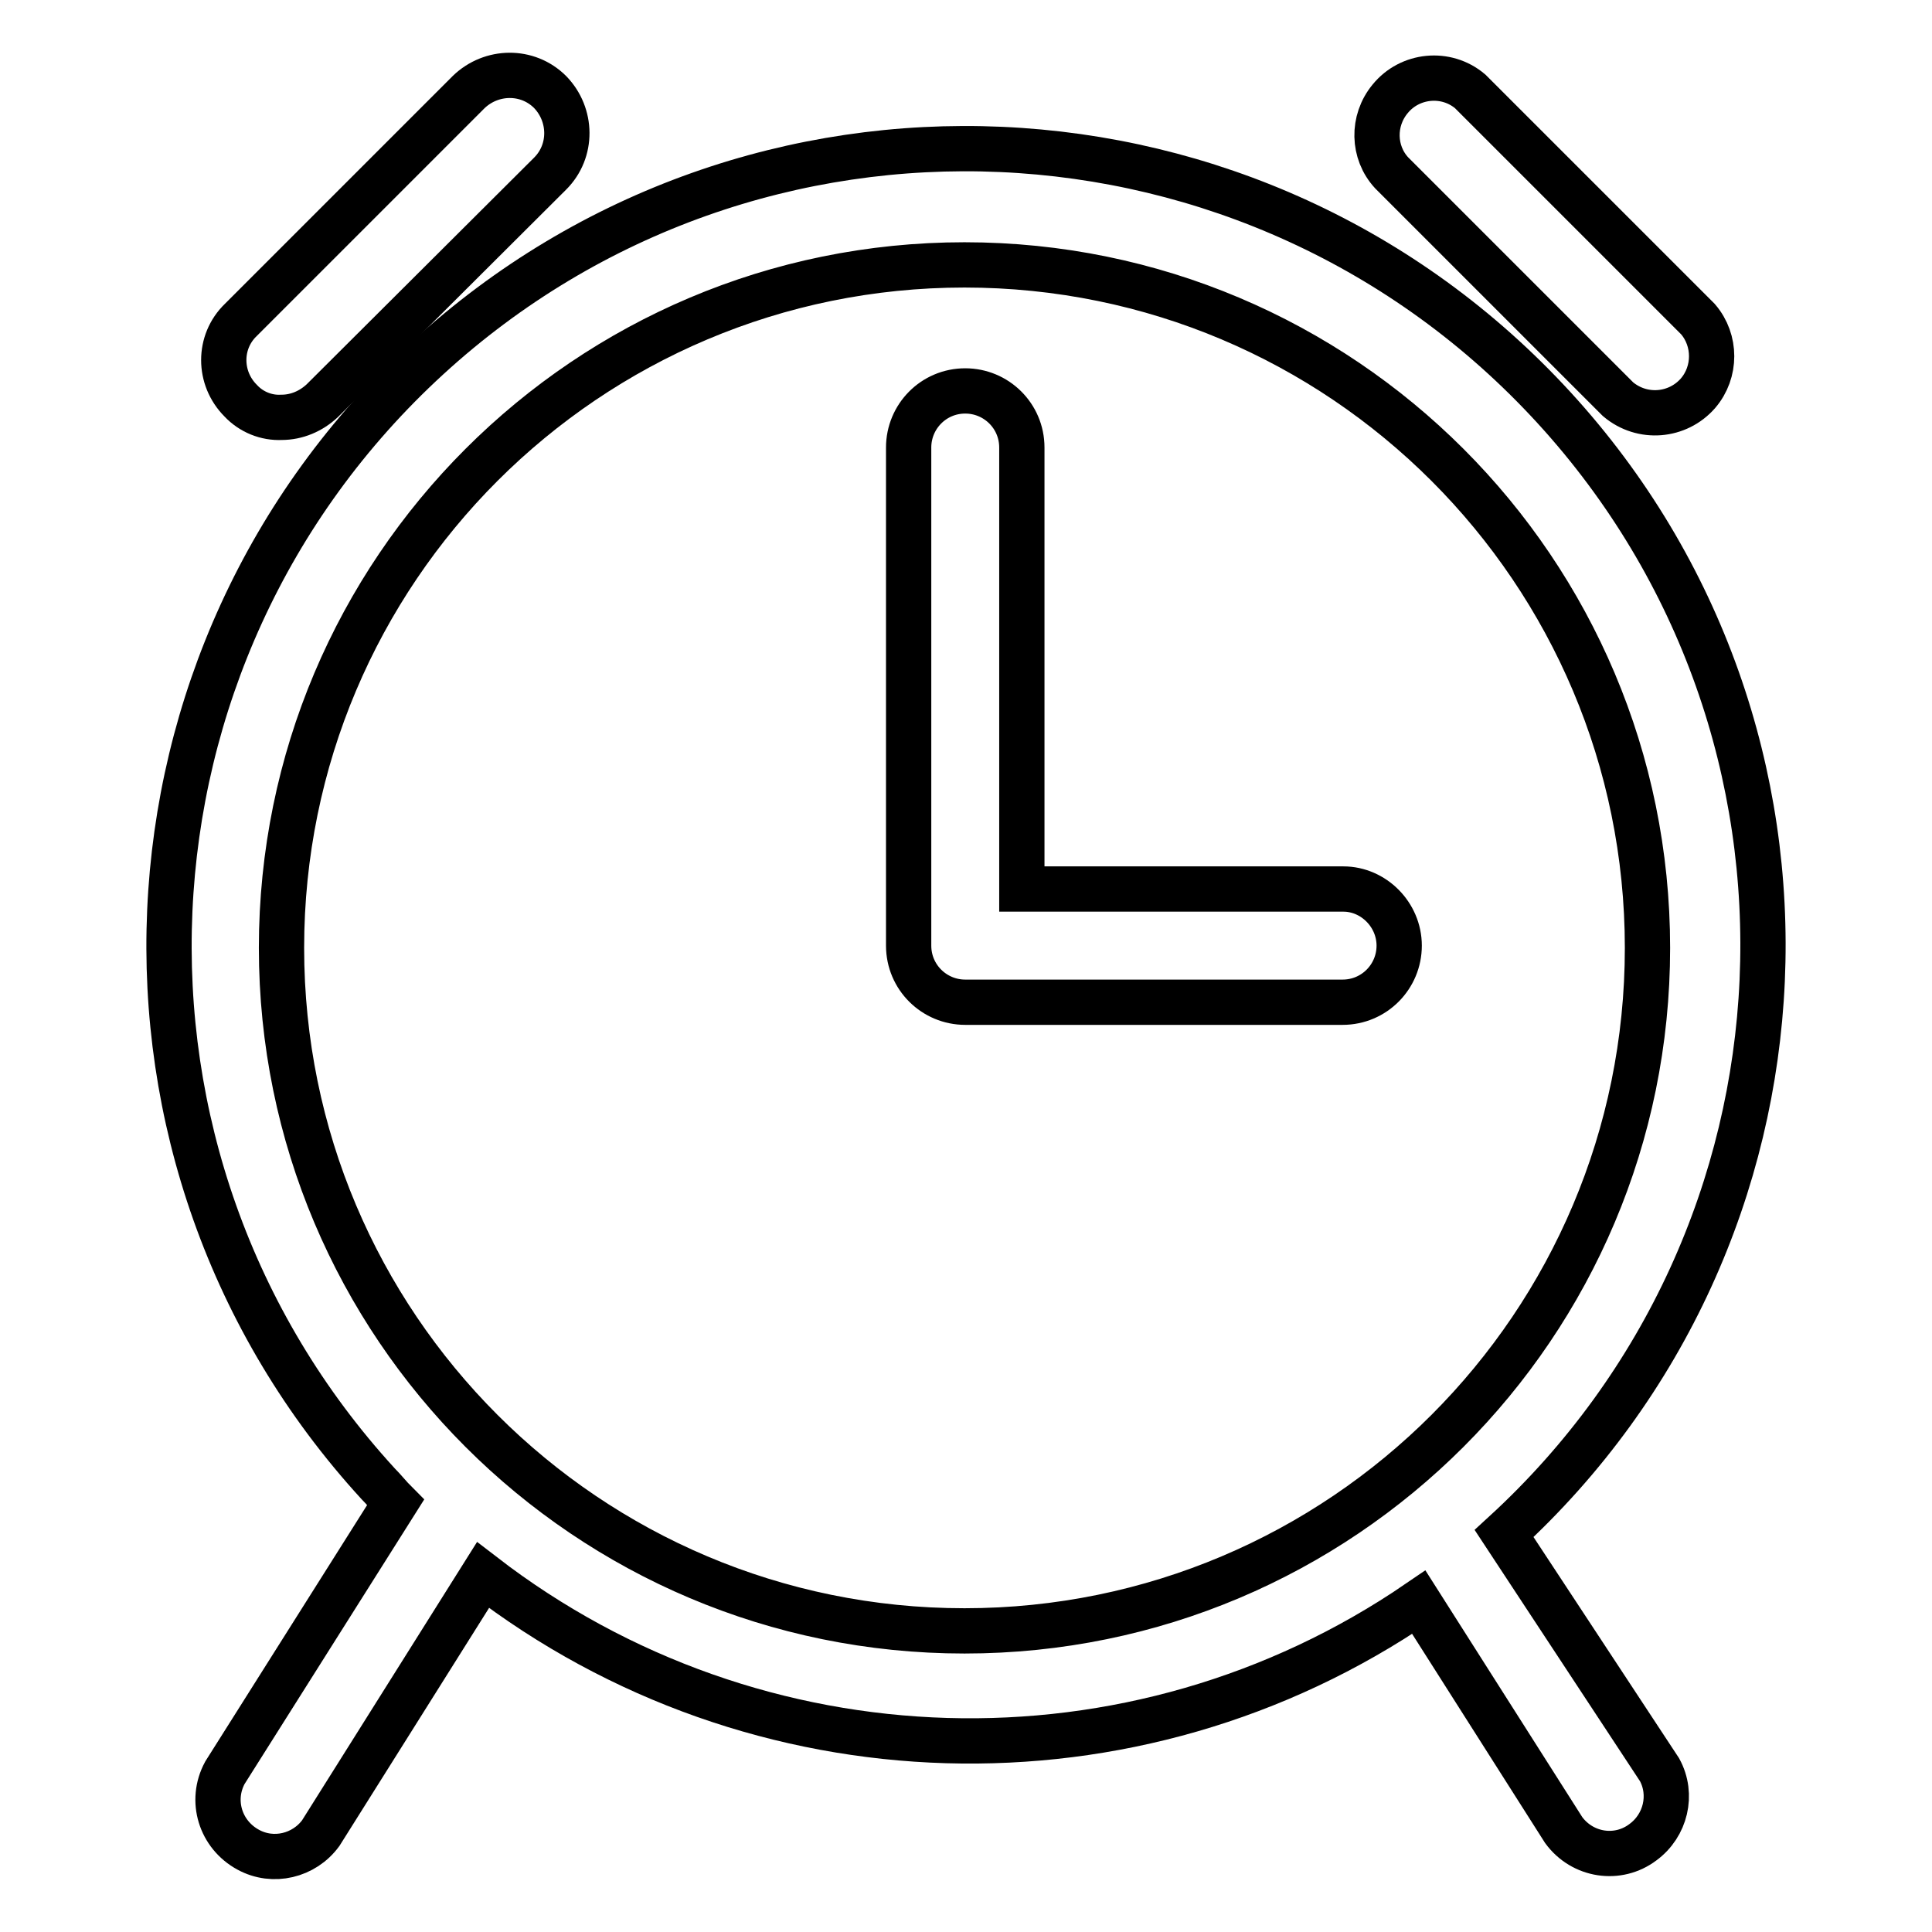 <?xml version="1.0" encoding="utf-8"?>
<!-- Svg Vector Icons : http://www.onlinewebfonts.com/icon -->
<!DOCTYPE svg PUBLIC "-//W3C//DTD SVG 1.1//EN" "http://www.w3.org/Graphics/SVG/1.1/DTD/svg11.dtd">
<svg version="1.1" xmlns="http://www.w3.org/2000/svg" xmlns:xlink="http://www.w3.org/1999/xlink" x="0px" y="0px" viewBox="0 0 256 256" enable-background="new 0 0 256 256" xml:space="preserve">
<g> <path stroke-width="6" fill-opacity="0" stroke="#000000"  d="M178,117.8h-42.6V59.3c0-4.2-3.4-7.5-7.5-7.5c-4.2,0-7.5,3.4-7.5,7.5v66c0,4.2,3.4,7.5,7.5,7.5l0,0h50 c4.2,0,7.5-3.4,7.5-7.5C185.4,121.2,182,117.8,178,117.8L178,117.8z M214.4,52.9c3.2,2.7,7.9,2.3,10.6-0.8c2.4-2.8,2.4-7,0-9.8 l-30.2-30.2c-3.2-2.7-8-2.2-10.6,1c-2.4,2.9-2.3,7.1,0.2,9.8L214.4,52.9z"/> <path stroke-width="6" fill-opacity="0" stroke="#000000"  d="M199.3,203.2c43-39.4,46-106.2,6.6-149.2c-39.4-43-106.2-46-149.2-6.6c-43,39.4-46,106.2-6.6,149.2 c0.8,0.8,1.5,1.7,2.3,2.5l-22.6,35.8c-2,3.7-0.6,8.2,3.1,10.2c3.3,1.8,7.4,0.8,9.6-2.2L64,208.7c36.2,27.9,86.3,29.4,124,3.6 l19.2,30.2c2.5,3.4,7.2,4.1,10.5,1.6c3-2.2,4-6.3,2.2-9.6L199.3,203.2z M37.3,125.6c0-50,40.5-90.5,90.5-90.5s90.5,40.5,90.5,90.5 c0,50-40.5,90.5-90.5,90.5S37.3,175.6,37.3,125.6z"/> <path stroke-width="6" fill-opacity="0" stroke="#000000"  d="M37.3,55.3c2,0,3.9-0.8,5.4-2.2L72.9,23c3-3,2.9-7.8,0-10.8c-3-3-7.8-2.9-10.8,0l0,0L31.9,42.4 c-3,2.9-3,7.7,0,10.7C33.3,54.6,35.3,55.4,37.3,55.3z"/></g>
</svg>